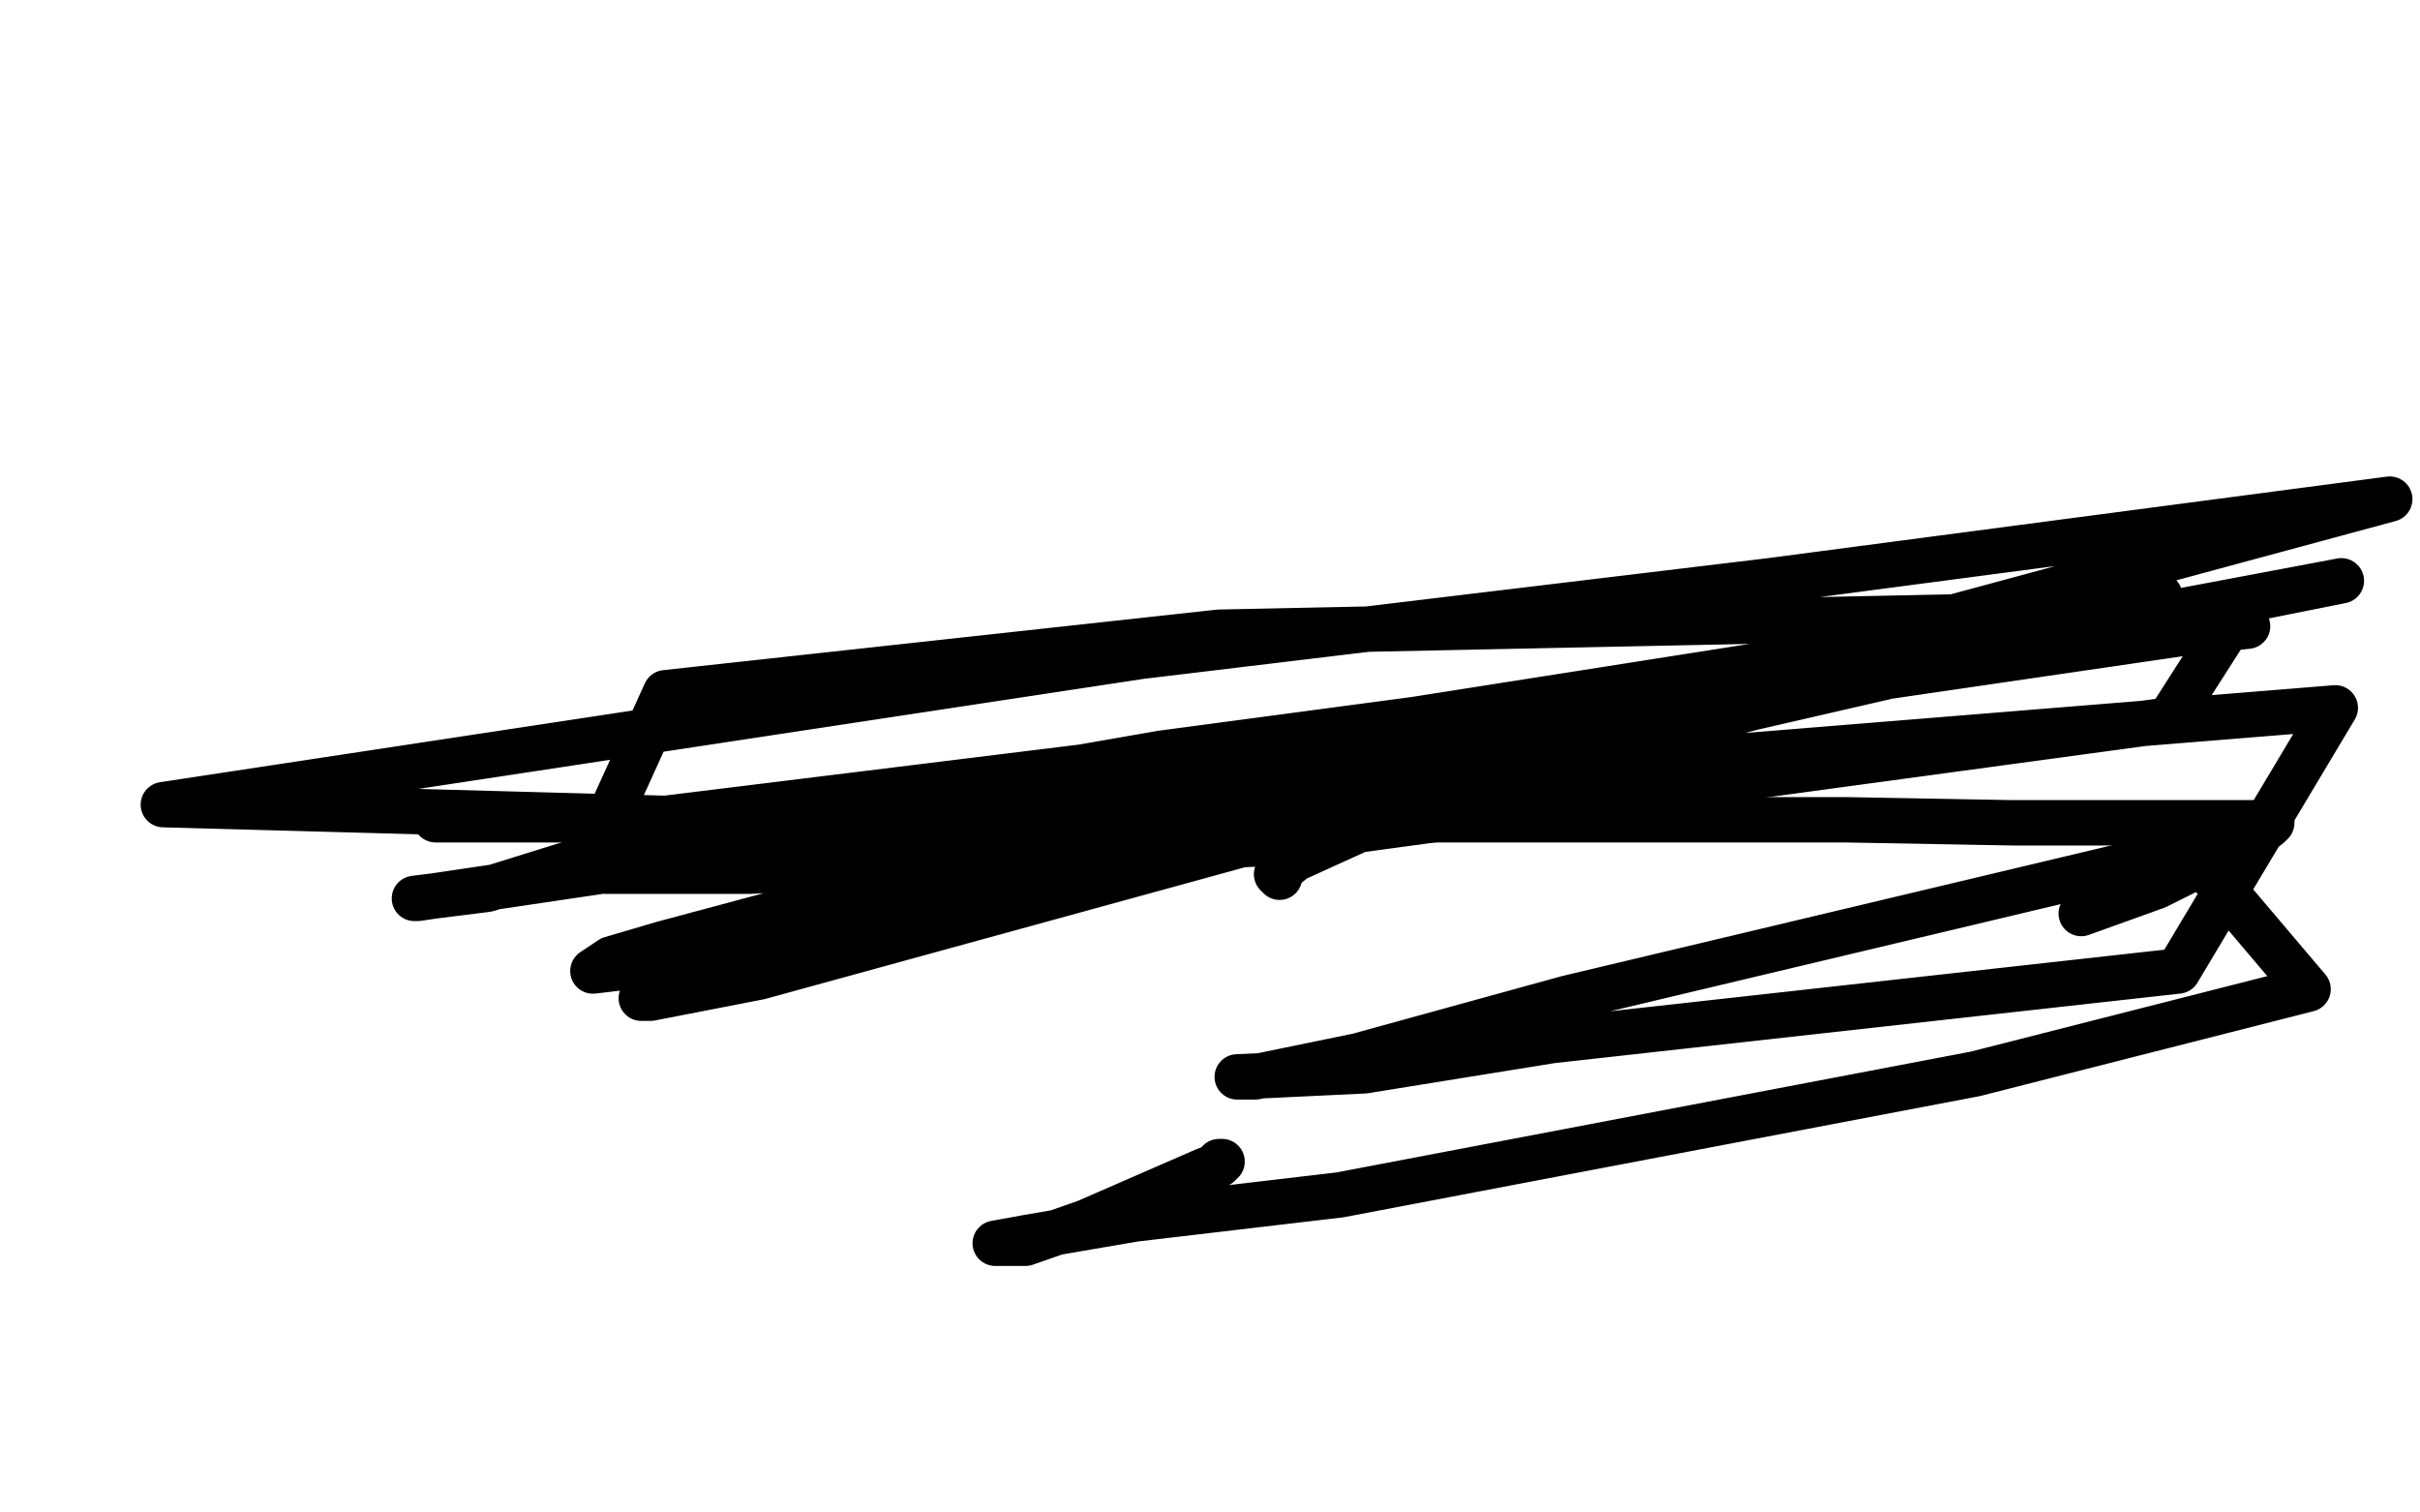 <?xml version="1.0" standalone="no"?>
<!DOCTYPE svg PUBLIC "-//W3C//DTD SVG 1.1//EN"
"http://www.w3.org/Graphics/SVG/1.1/DTD/svg11.dtd">

<svg width="800" height="500" version="1.1" xmlns="http://www.w3.org/2000/svg" xmlns:xlink="http://www.w3.org/1999/xlink" style="stroke-antialiasing: false"><desc>This SVG has been created on https://colorillo.com/</desc><rect x='0' y='0' width='800' height='500' style='fill: rgb(255,255,255); stroke-width:0' /><polyline points="423,290 422,289 422,289 428,284 428,284 450,274 450,274 482,262 482,262 506,249 506,249 523,238 523,238 525,235 525,235 526,234 526,234 524,233 511,234 484,241 374,270 316,286 219,312 202,317 196,321 213,319 260,307 403,268 491,248 642,215 691,203 714,197 661,211 606,225 438,266 350,293 270,313 212,330 215,330 251,323 455,267 579,234 705,205 774,192 654,216 380,259 246,281 138,297 137,297 161,294 206,280 384,249 504,233 743,207 724,209 423,253 237,271 54,266 377,217 585,192 790,165 594,218 403,248 200,273 220,229 403,209 740,202 717,238 518,265 415,279 248,288 209,288 200,288 209,288 346,280 464,259 772,234 720,321 513,344 451,354 409,356 415,356 449,349 518,330 724,281 763,327 653,355 443,395 375,403 340,409 329,411 339,411 359,404 398,387 403,385 403,384 404,384" style="fill: none; stroke: #000000; stroke-width: 15; stroke-linejoin: round; stroke-linecap: round; stroke-antialiasing: false; stroke-antialias: 0; opacity: 1.0"/>
<polyline points="144,271 145,271 145,271 146,271 146,271 160,271 160,271 172,271 172,271 213,271 213,271 247,271 338,271 410,271 480,271 610,271 665,272 735,272 747,272 751,272 750,273 743,278 713,293 688,302" style="fill: none; stroke: #000000; stroke-width: 15; stroke-linejoin: round; stroke-linecap: round; stroke-antialiasing: false; stroke-antialias: 0; opacity: 1.0"/>
</svg>
